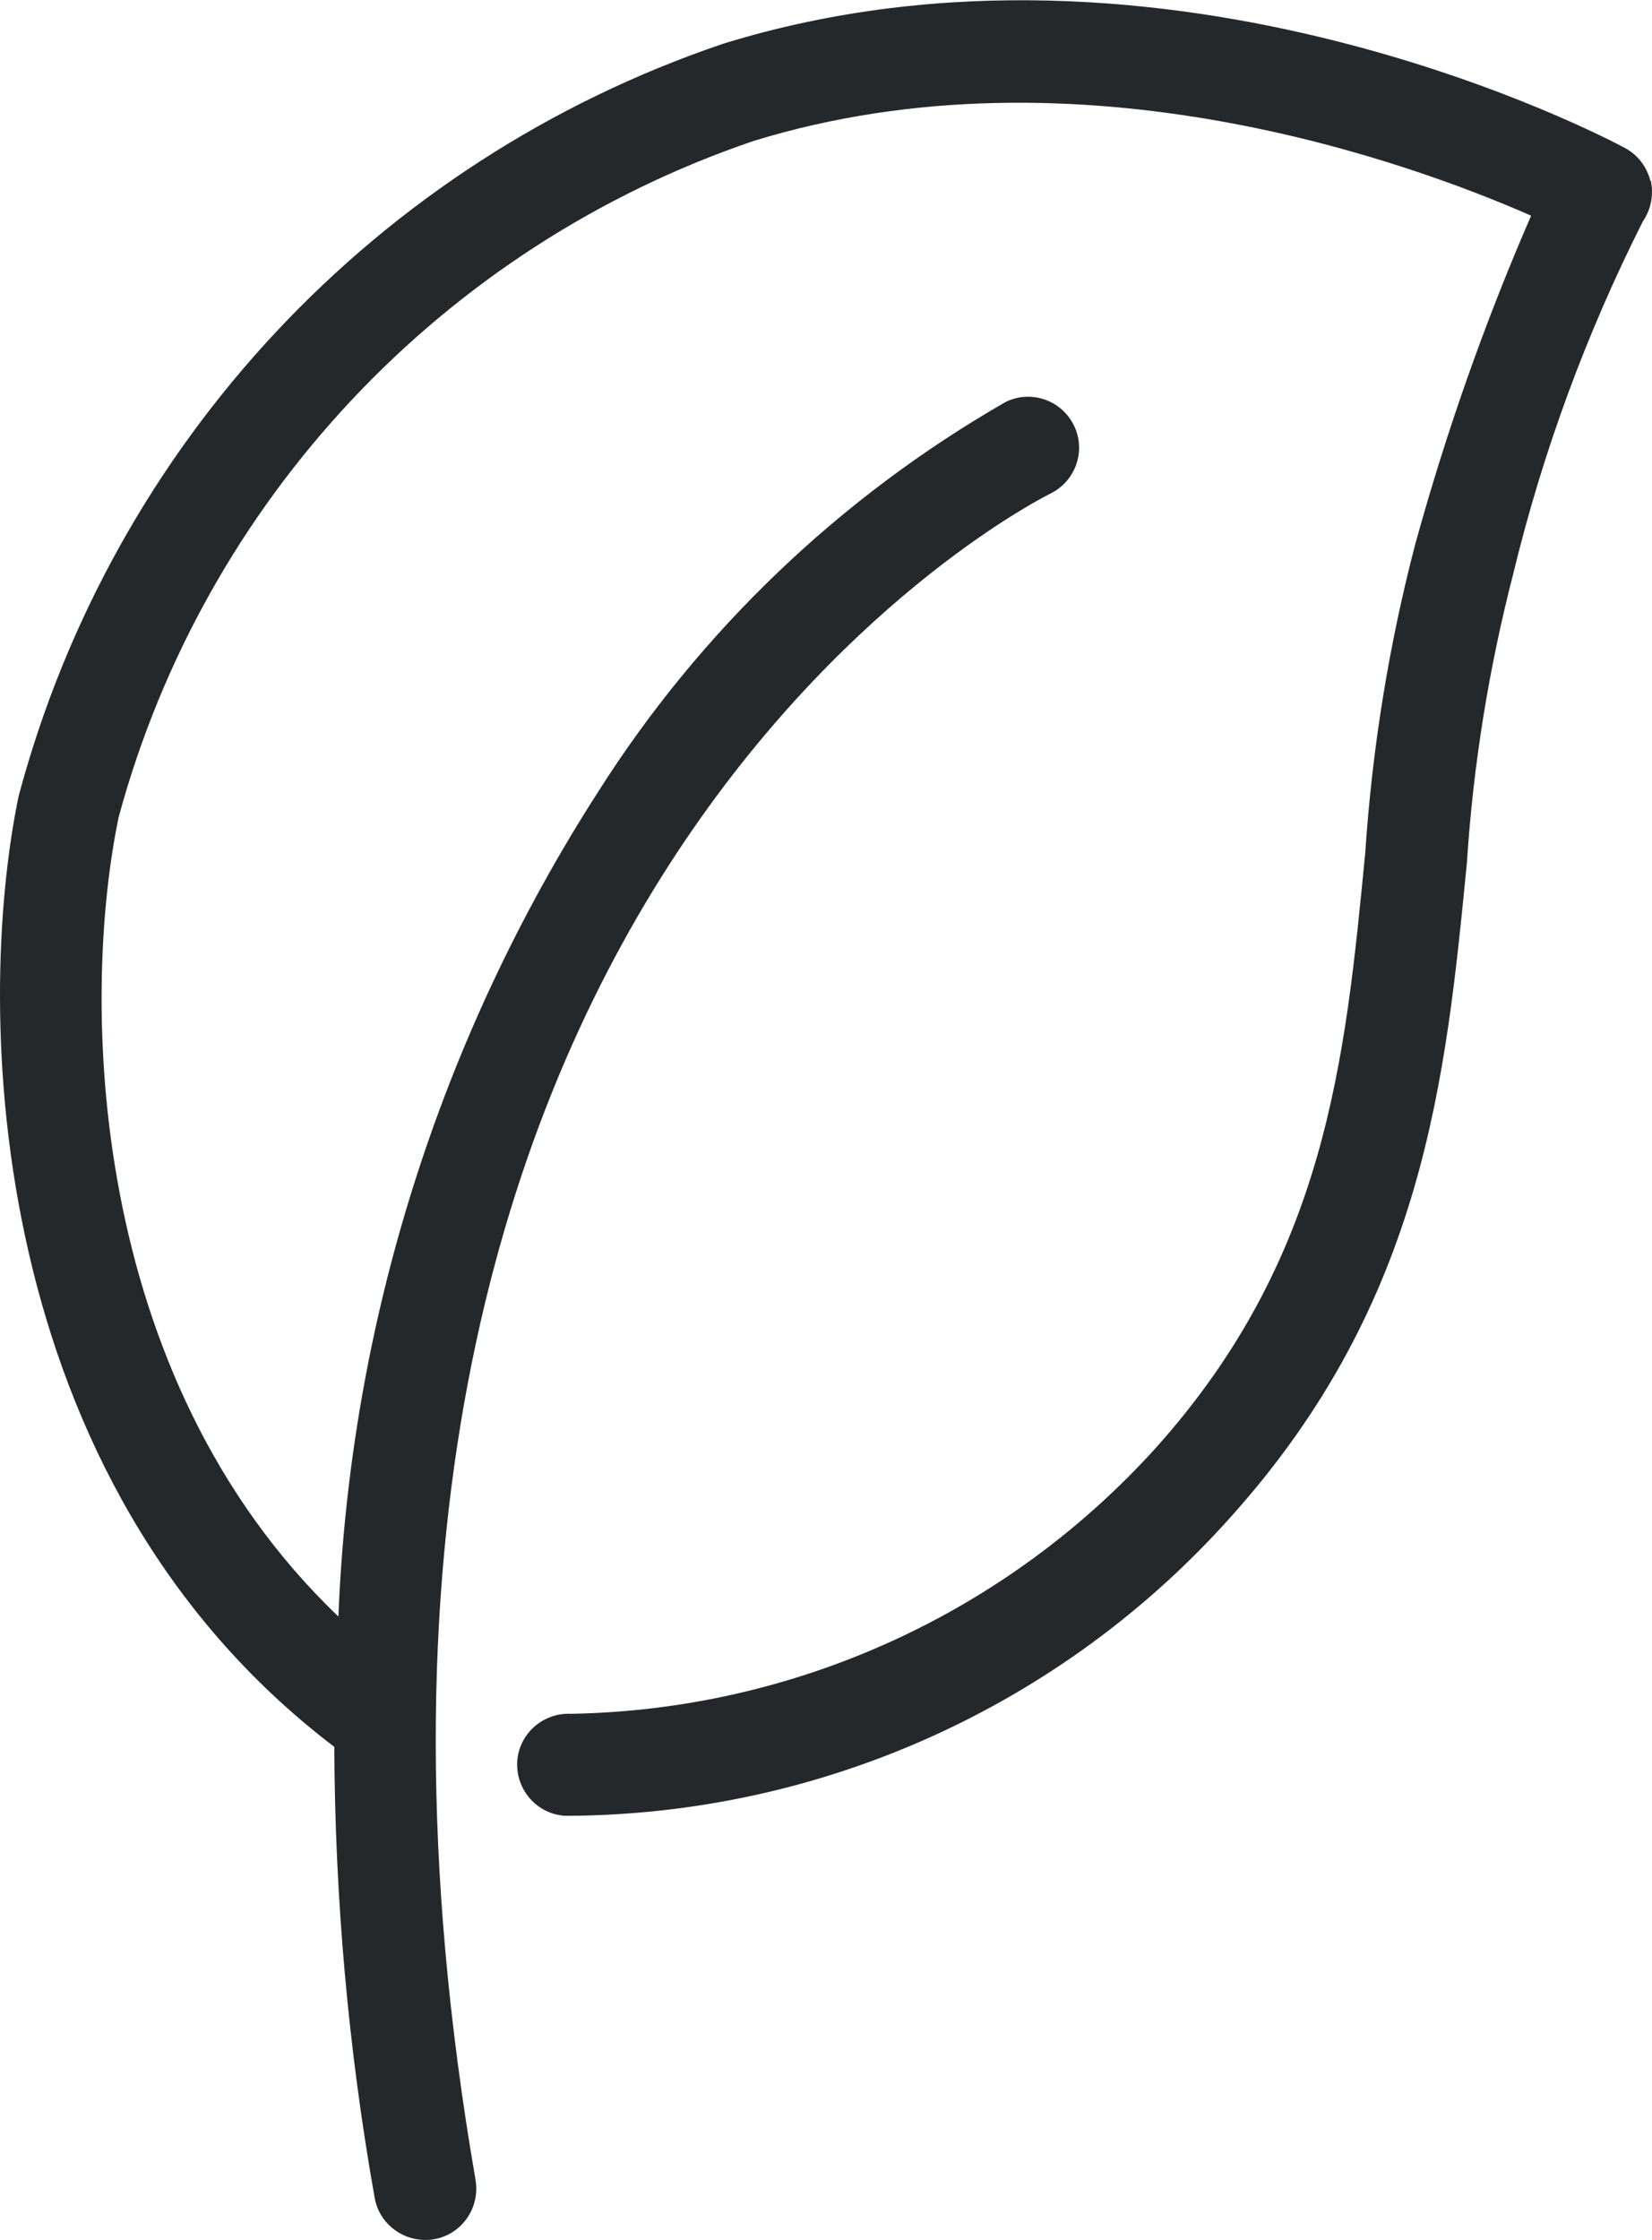 <svg id="Layer_1" xmlns="http://www.w3.org/2000/svg" version="1.1" viewBox="0 0 524.8 711.4">
  
  <defs>
    <style>
      .st0 {
        fill: #25282a;
      }
    </style>
  </defs>
  <g id="Group_278">
    <path id="Path_215" class="st0" d="M524.3,57.5c-1.1-4.5-4-8.3-8.1-10.5-5.9-3.2-145.2-76.8-286.5-33.1C119.8,51.1,35.8,140.8,5.9,252.9c-14.1,68.2-10.8,217.4,100.3,301.9.2,48,4.4,95.8,12.8,143.1,1.3,7.8,8.1,13.4,15.9,13.5.9,0,1.9,0,2.8-.2,8.8-1.4,14.8-9.8,13.4-18.6,0,0,0,0,0-.1C81.1,288.4,323.5,161.9,333.8,156.7c8-4,11.3-13.7,7.3-21.7-4-8-13.7-11.3-21.7-7.3-52.6,30.2-97,72.7-129.4,123.8-50.4,78.4-78.8,168.8-82.5,261.9C27.3,436.8,25.8,316.6,37.7,259.5c27.3-100.6,102.9-181.1,201.6-214.7,103.4-31.9,209.3,7.1,247.1,23.7-14.7,33.8-27,68.7-36.8,104.3-8.4,32.1-13.7,65-15.9,98.1-6.4,66.1-12.4,128.4-66.3,188.7-47.6,52.8-115,83.5-186.1,84.7-8.9-.4-16.6,6.5-17,15.4-.4,8.9,6.5,16.6,15.4,17h0c81-.2,158-34.9,211.8-95.5,61-68.2,67.8-138.8,74.5-207.2,2-31.1,7-61.9,14.8-92.1,9.4-38.7,23.2-76.1,41.1-111.6,2.6-3.8,3.5-8.5,2.5-13"></path>
  </g>
</svg>